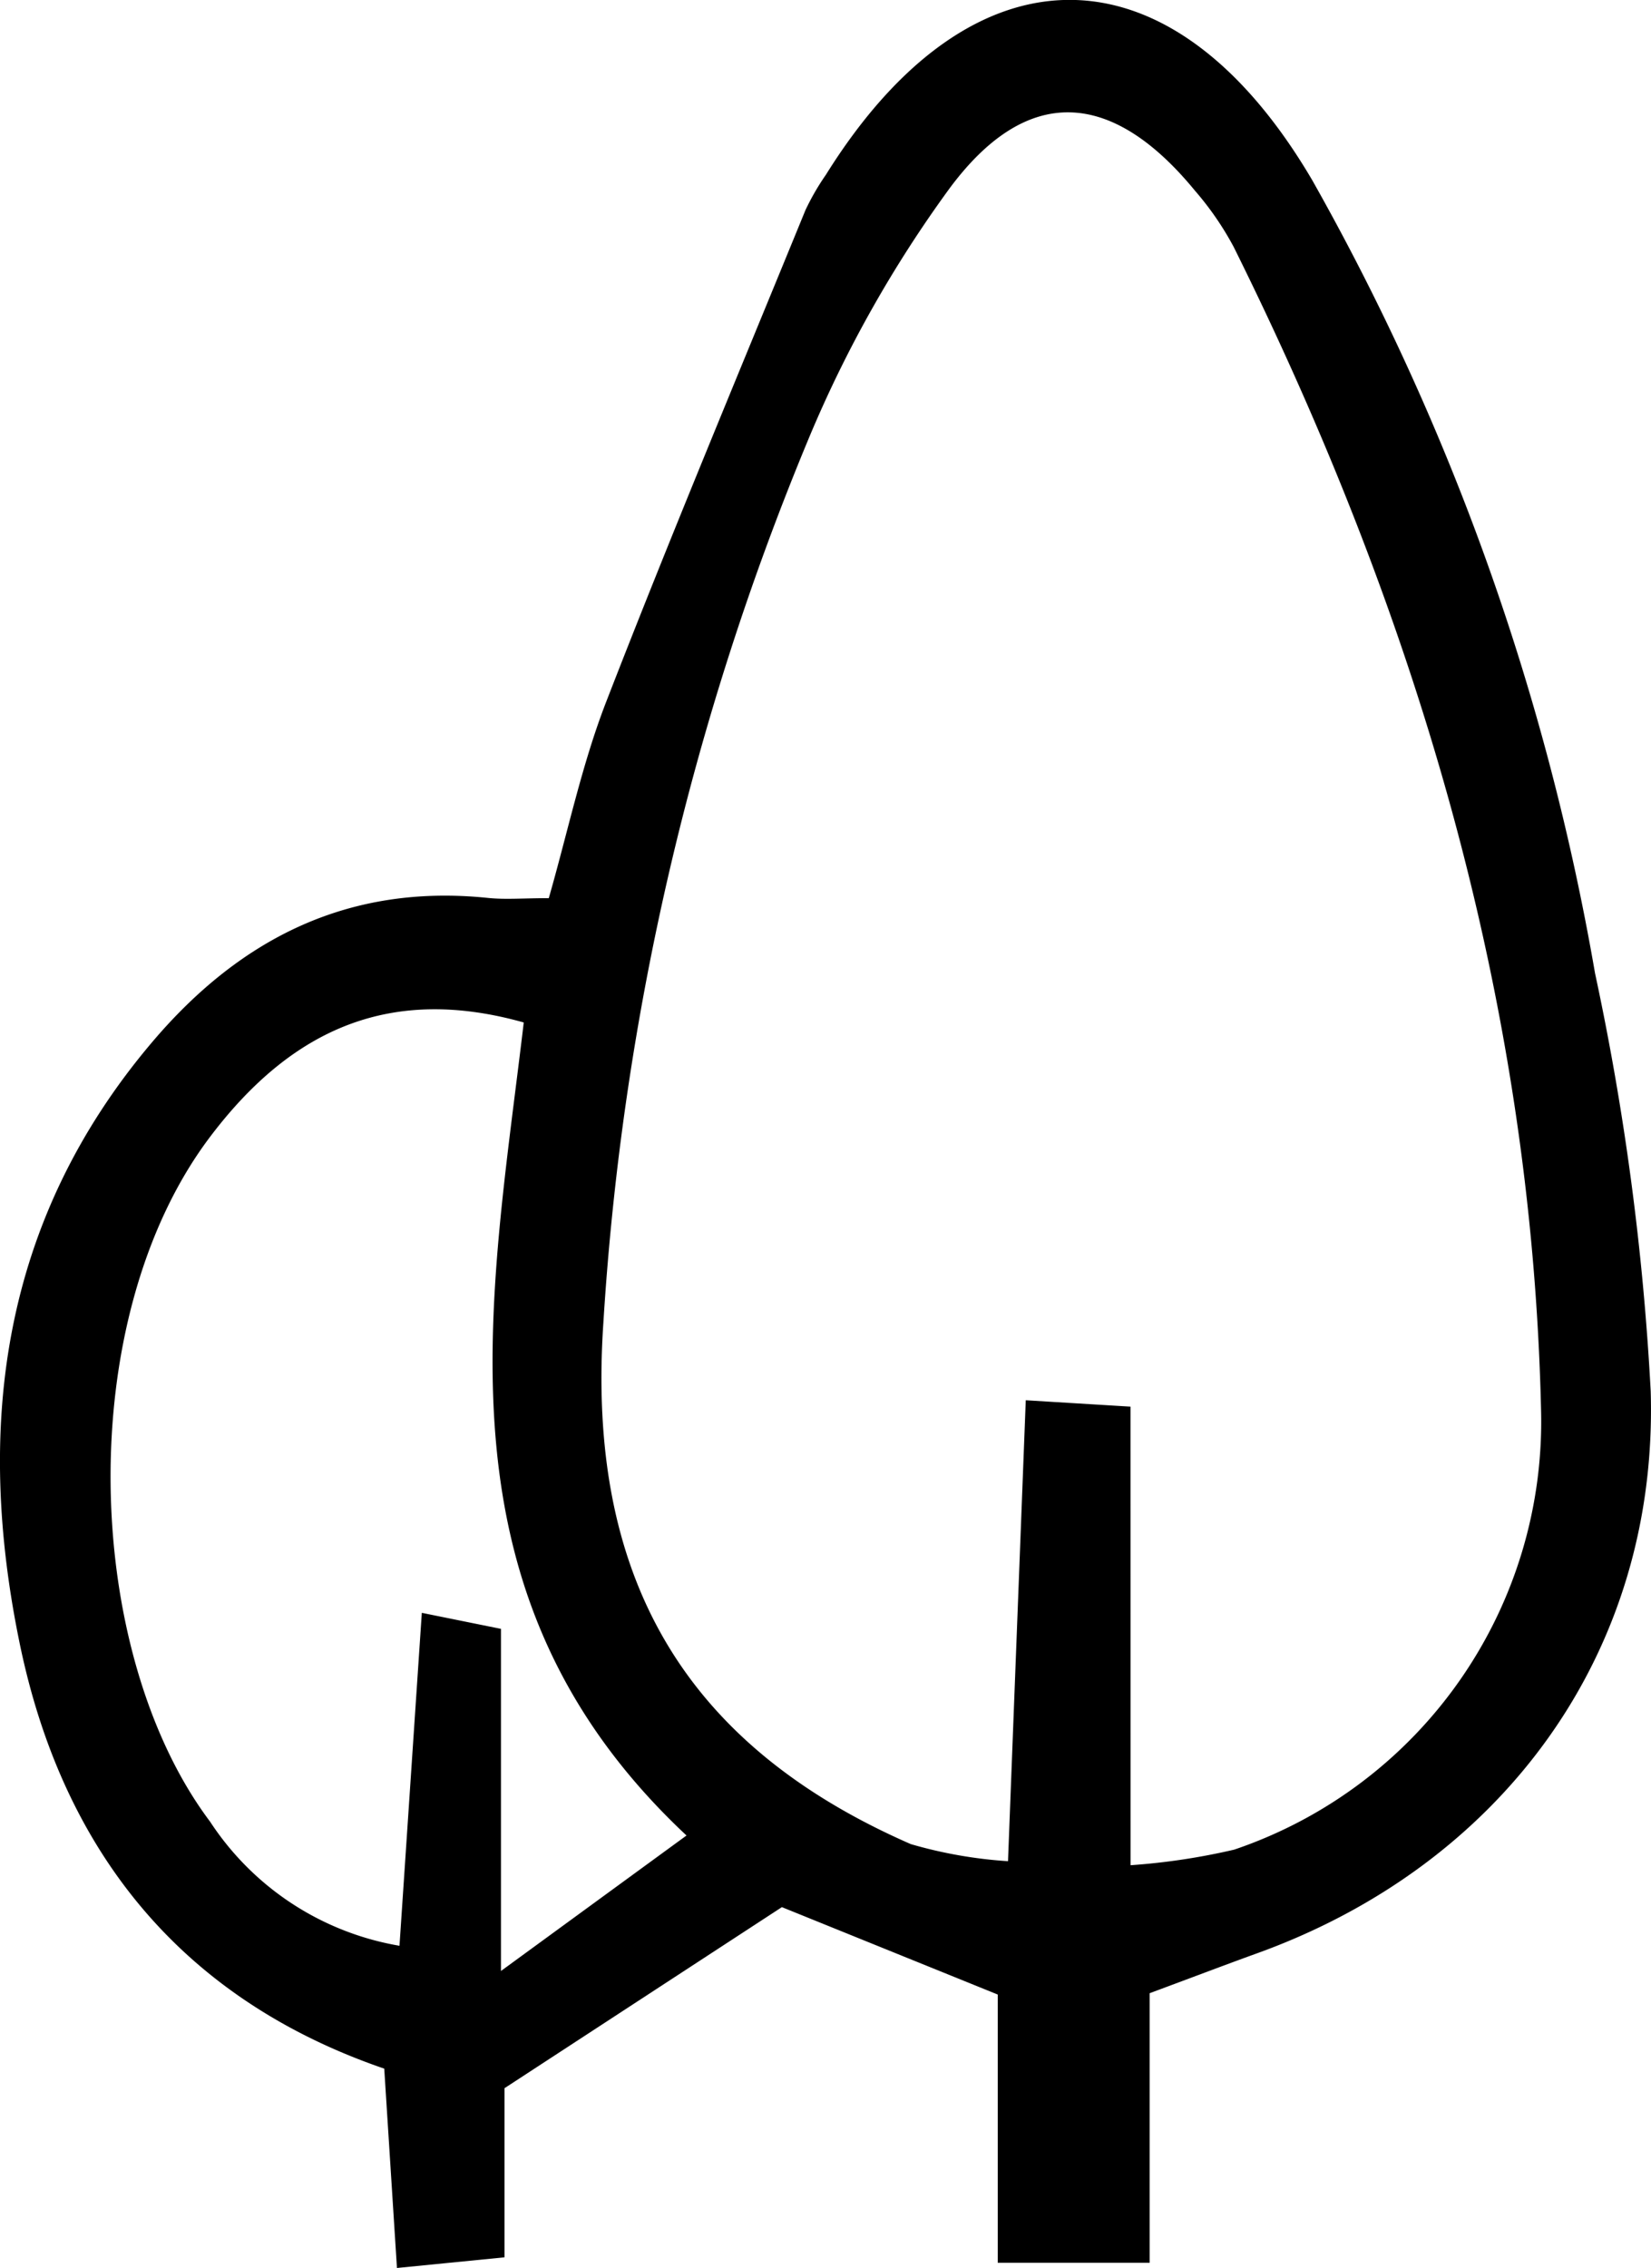 <svg xmlns="http://www.w3.org/2000/svg" width="48.334" height="66.394" viewBox="0 0 48.334 66.394">
  <path id="Caminho_530" data-name="Caminho 530" d="M1571.78-454.885v7.892h-4.446v-7.853l-6.32-2.559-8.12,5.3v4.951l-3.149.312c-.13-2.038-.245-3.846-.372-5.835-5.948-2.041-9.4-6.368-10.658-12.377-1.336-6.406-.557-12.452,3.856-17.664,2.583-3.051,5.765-4.65,9.837-4.23.508.053,1.026.007,1.782.007.562-1.959.968-3.909,1.678-5.741,1.872-4.828,3.874-9.606,5.836-14.4a7.175,7.175,0,0,1,.6-1.037c4.271-6.849,10.12-6.848,14.235.158a72.16,72.16,0,0,1,8.28,23.215,77.965,77.965,0,0,1,1.63,12.233c.233,7.663-4.35,13.886-11.561,16.473C1574.018-455.725,1573.153-455.395,1571.78-454.885Zm-.558-3.747a19.2,19.2,0,0,0,3.033-.456,13.229,13.229,0,0,0,8.984-12.879c-.277-12.033-3.671-23.311-9-34.041a8.947,8.947,0,0,0-1.131-1.642c-2.445-2.98-4.934-3.121-7.2-.048a35.7,35.7,0,0,0-4.1,7.28,80.211,80.211,0,0,0-6.02,25.909c-.5,7.4,2.326,12.341,9,15.259a13.179,13.179,0,0,0,2.846.5c.18-4.675.347-9.006.52-13.493l3.066.187Zm-13-.87c-7.537-7.051-5.736-15.577-4.765-23.8-3.84-1.08-6.757.124-9.2,3.371-4.025,5.359-3.7,15.083.019,20.026a8.289,8.289,0,0,0,5.543,3.631c.227-3.377.434-6.469.654-9.746l2.317.469v10.015Z" transform="translate(-1538.124 513.233)"/>
</svg>
